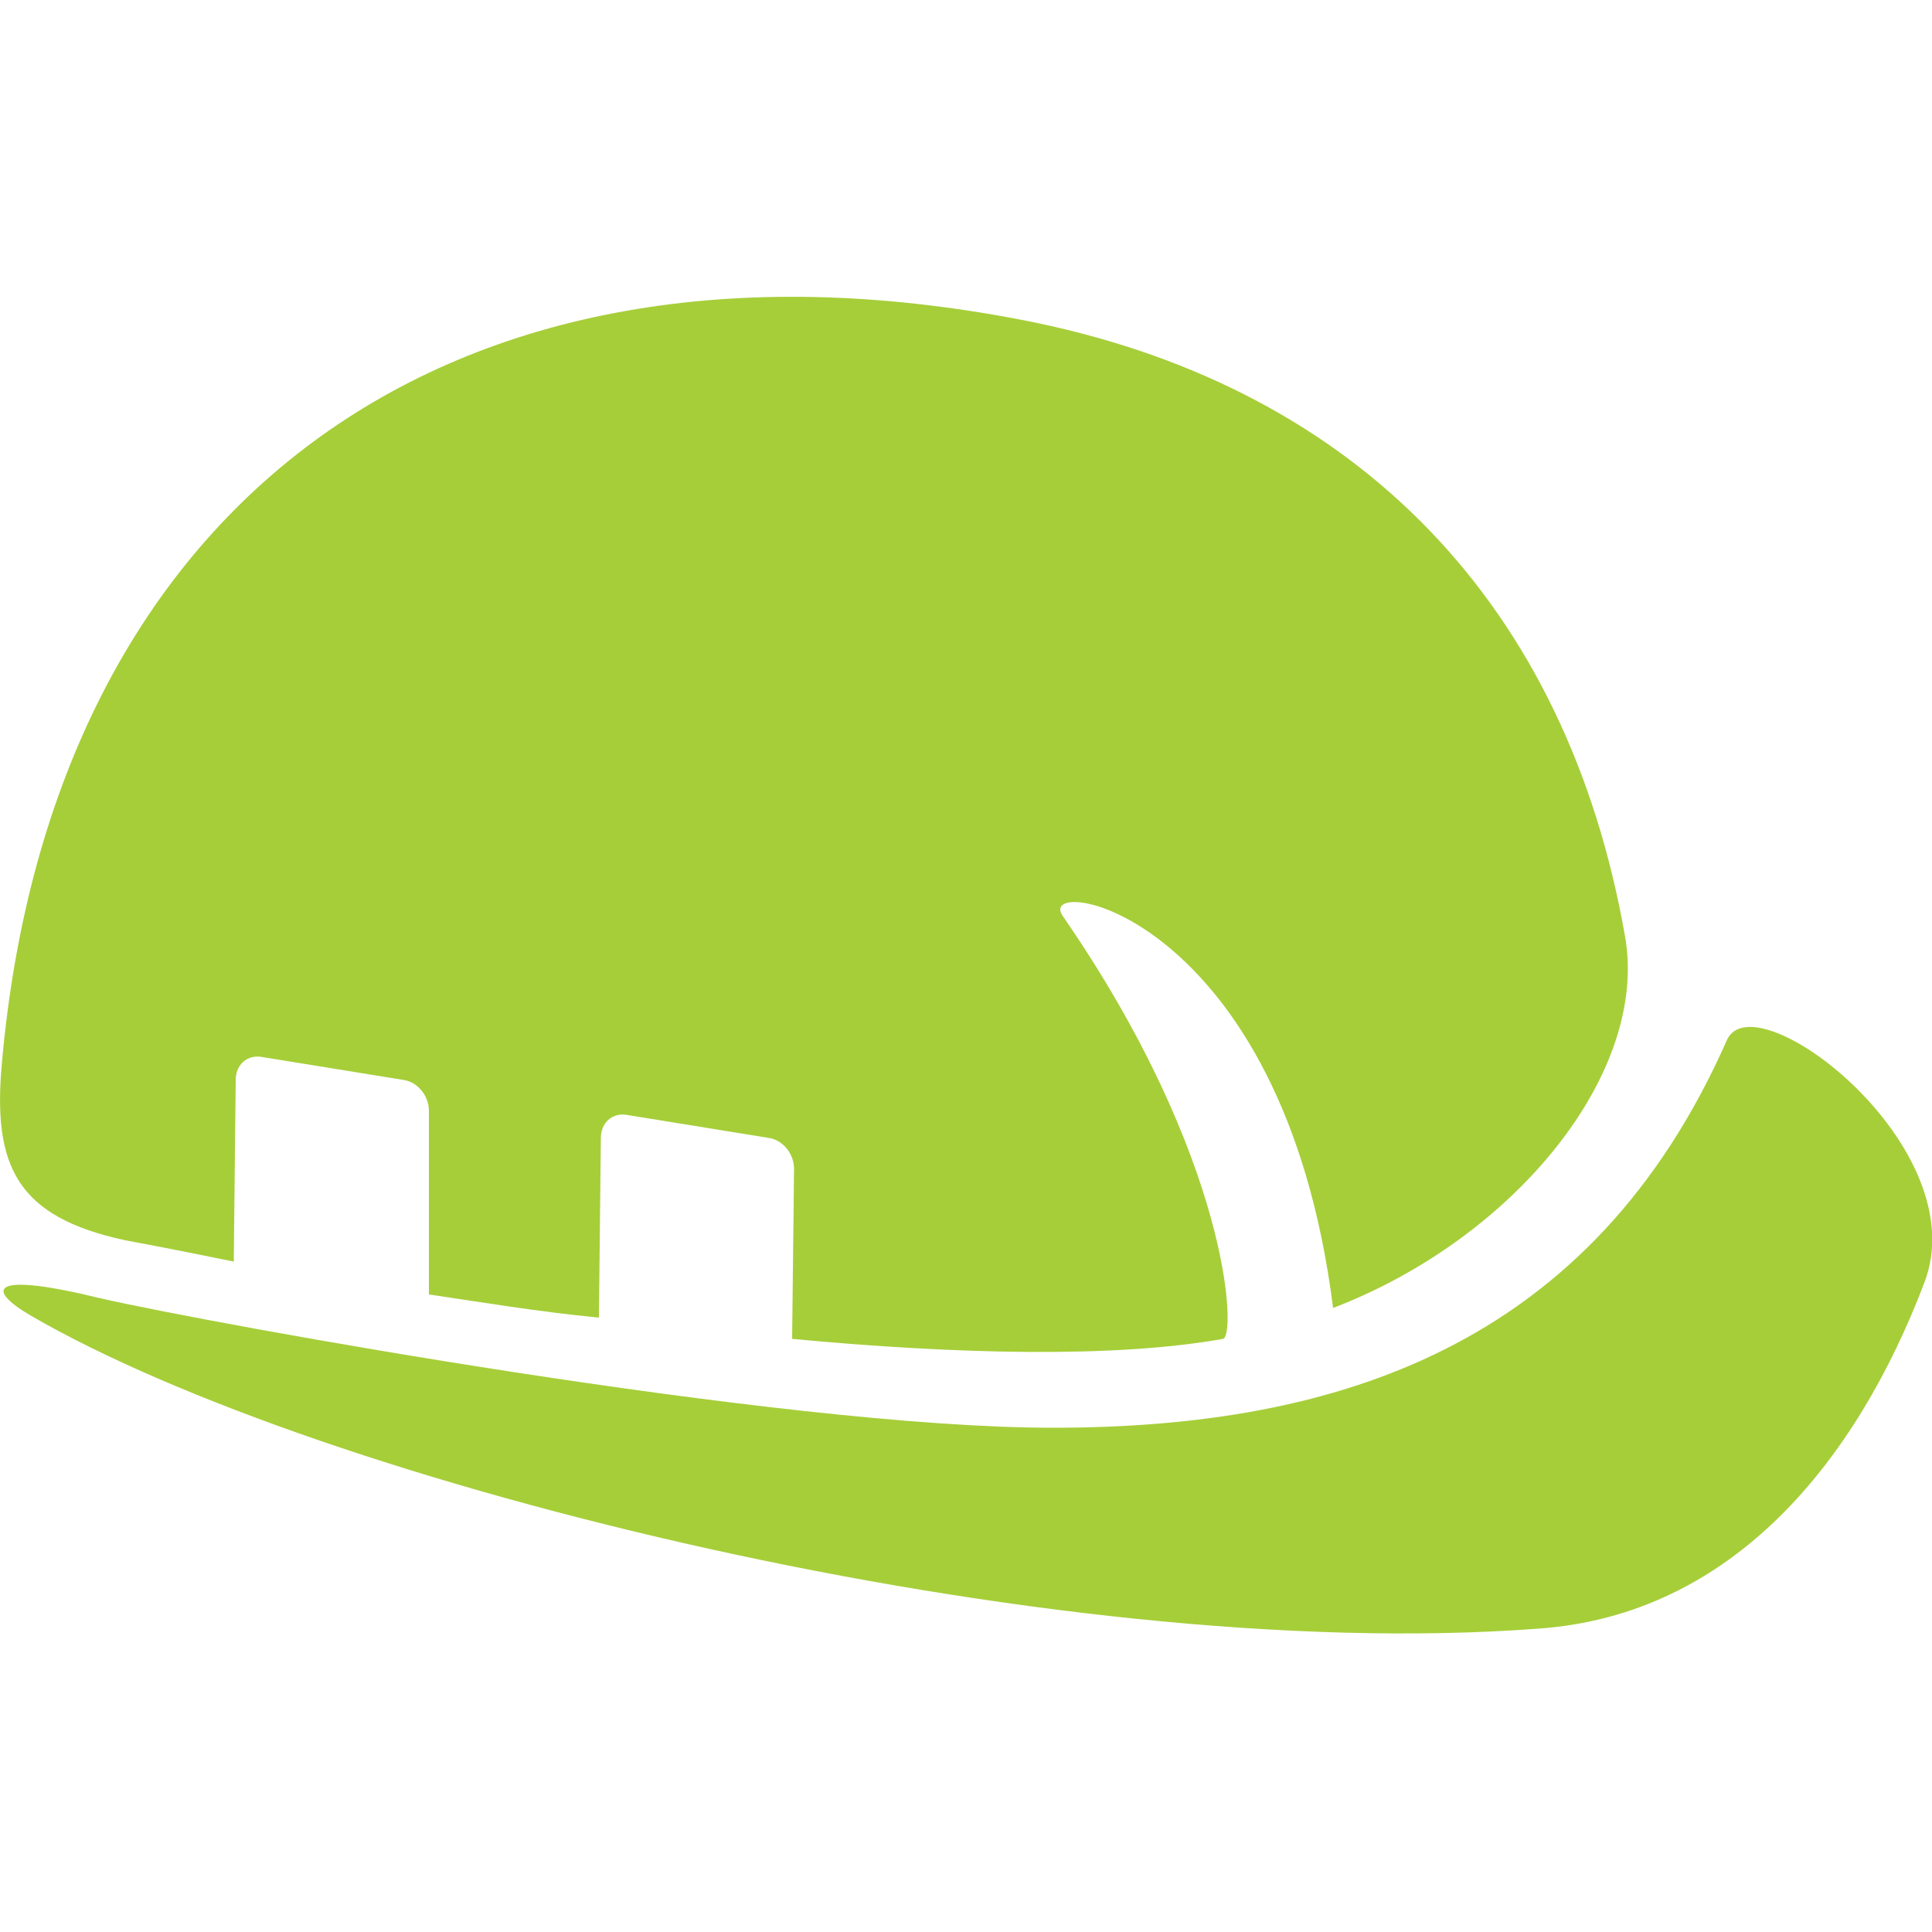 <?xml version="1.0" encoding="utf-8"?>
<!-- Generator: Adobe Illustrator 21.0.0, SVG Export Plug-In . SVG Version: 6.00 Build 0)  -->
<svg version="1.1" id="Capa_1" xmlns="http://www.w3.org/2000/svg" xmlns:xlink="http://www.w3.org/1999/xlink" x="0px" y="0px"
	 viewBox="0 0 100 100" style="enable-background:new 0 0 100 100;" xml:space="preserve">
<style type="text/css">
	.st0{fill-rule:evenodd;clip-rule:evenodd;fill:#A6CE39;}
</style>
<g>
	<path class="st0" d="M6.5,64.2c0,0,2.2,0.4,5.6,1.1l0.1-9.4c0-0.8,0.6-1.3,1.3-1.2l7.4,1.2c0.7,0.1,1.3,0.8,1.3,1.6l0,9.5
		c2.7,0.4,5.7,0.9,8.8,1.2l0.1-9.3c0-0.8,0.6-1.3,1.3-1.2l7.4,1.2c0.7,0.1,1.3,0.8,1.3,1.6l-0.1,8.8c8.5,0.8,16.7,1,22.3,0
		c0.7-0.1,0.4-9.3-8.3-21.9c-1.5-2.2,11.4-0.3,14,20.3c9.4-3.6,16.4-12.2,15.1-19.3c-3-17-13.7-28.2-30.5-31.7
		C23.7,10.6,2.7,25.7,0.1,55C-0.4,60.4,0.9,63,6.5,64.2L6.5,64.2z"/>
	<path class="st0" d="M89.4,53.8c-7,15.9-20.2,20.1-34.9,20.1c-14.1,0-43.6-5.4-49.3-6.7c-5.7-1.4-6-0.5-3.6,0.9
		c15,8.7,52.7,18.1,78,16.2c10.1-0.7,16.5-8.7,20-17.9C102.3,59.4,90.9,50.7,89.4,53.8L89.4,53.8z"/>
</g>
</svg>
